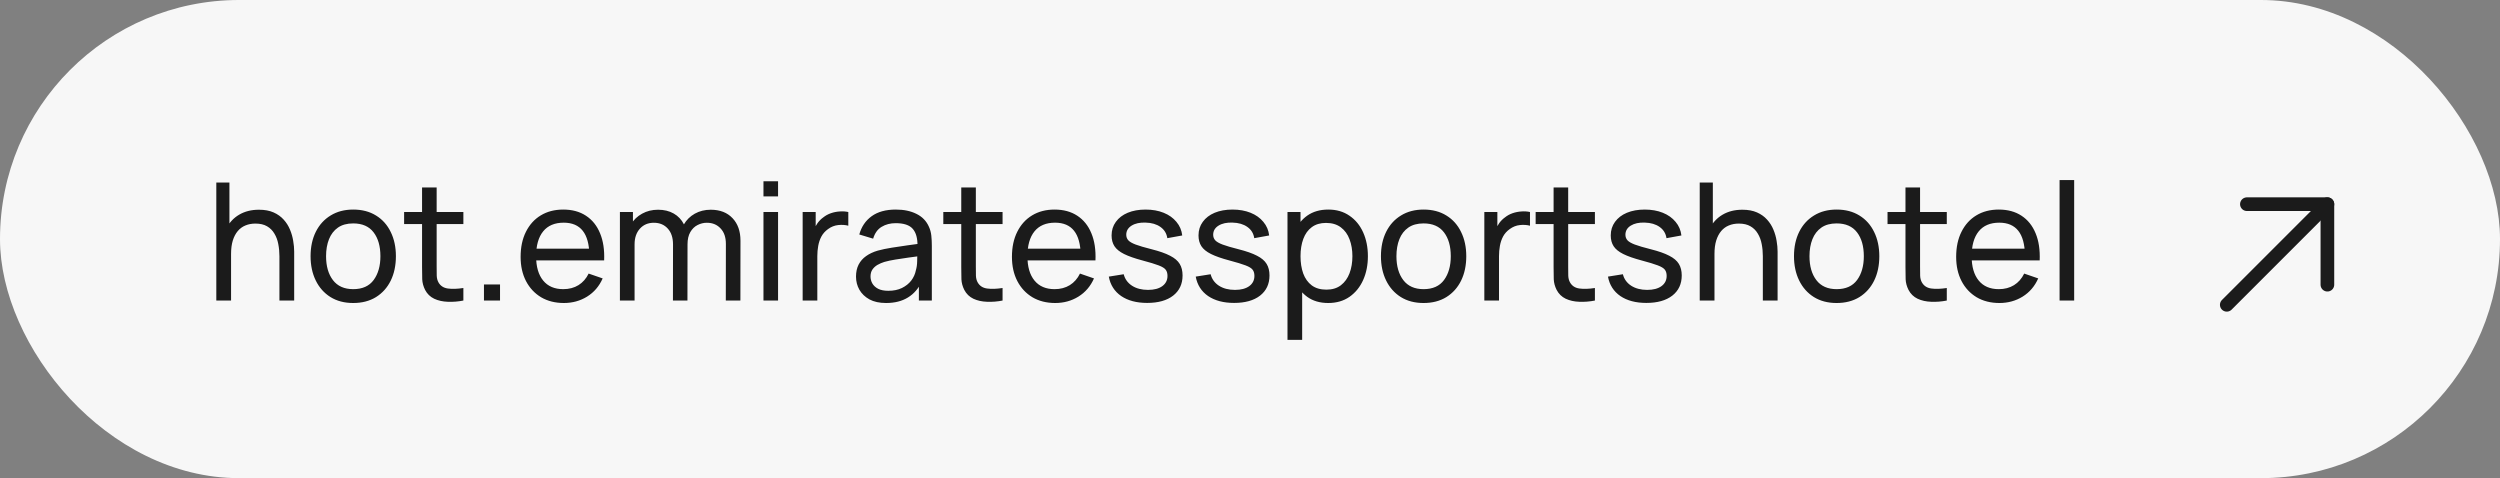 <?xml version="1.0" encoding="UTF-8"?> <svg xmlns="http://www.w3.org/2000/svg" width="183" height="35" viewBox="0 0 183 35" fill="none"><rect x="0" y="0" width="183" height="35" fill="#808080" stroke="none"/> <rect width="183" height="35" rx="17.5" fill="#F7F7F7"></rect> <path d="M20.454 22V18.754C20.454 18.446 20.426 18.15 20.37 17.866C20.318 17.582 20.224 17.328 20.088 17.104C19.956 16.876 19.776 16.696 19.548 16.564C19.324 16.432 19.04 16.366 18.696 16.366C18.428 16.366 18.184 16.412 17.964 16.504C17.748 16.592 17.562 16.728 17.406 16.912C17.25 17.096 17.128 17.328 17.04 17.608C16.956 17.884 16.914 18.21 16.914 18.586L16.212 18.37C16.212 17.742 16.324 17.204 16.548 16.756C16.776 16.304 17.094 15.958 17.502 15.718C17.914 15.474 18.398 15.352 18.954 15.352C19.374 15.352 19.732 15.418 20.028 15.55C20.324 15.682 20.57 15.858 20.766 16.078C20.962 16.294 21.116 16.538 21.228 16.81C21.34 17.078 21.418 17.352 21.462 17.632C21.51 17.908 21.534 18.17 21.534 18.418V22H20.454ZM15.834 22V13.36H16.794V18.13H16.914V22H15.834ZM25.854 22.18C25.21 22.18 24.654 22.034 24.186 21.742C23.722 21.45 23.364 21.046 23.112 20.53C22.86 20.014 22.734 19.422 22.734 18.754C22.734 18.074 22.862 17.478 23.118 16.966C23.374 16.454 23.736 16.056 24.204 15.772C24.672 15.484 25.222 15.34 25.854 15.34C26.502 15.34 27.06 15.486 27.528 15.778C27.996 16.066 28.354 16.468 28.602 16.984C28.854 17.496 28.98 18.086 28.98 18.754C28.98 19.43 28.854 20.026 28.602 20.542C28.35 21.054 27.99 21.456 27.522 21.748C27.054 22.036 26.498 22.18 25.854 22.18ZM25.854 21.166C26.526 21.166 27.026 20.942 27.354 20.494C27.682 20.046 27.846 19.466 27.846 18.754C27.846 18.022 27.68 17.44 27.348 17.008C27.016 16.572 26.518 16.354 25.854 16.354C25.402 16.354 25.03 16.456 24.738 16.66C24.446 16.864 24.228 17.146 24.084 17.506C23.94 17.866 23.868 18.282 23.868 18.754C23.868 19.482 24.036 20.066 24.372 20.506C24.708 20.946 25.202 21.166 25.854 21.166ZM33.919 22C33.535 22.076 33.155 22.106 32.779 22.09C32.407 22.078 32.075 22.004 31.783 21.868C31.491 21.728 31.269 21.512 31.117 21.22C30.989 20.964 30.919 20.706 30.907 20.446C30.899 20.182 30.895 19.884 30.895 19.552V13.72H31.963V19.504C31.963 19.768 31.965 19.994 31.969 20.182C31.977 20.37 32.019 20.532 32.095 20.668C32.239 20.924 32.467 21.074 32.779 21.118C33.095 21.162 33.475 21.15 33.919 21.082V22ZM29.581 16.402V15.52H33.919V16.402H29.581ZM35.426 22V20.824H36.602V22H35.426ZM41.277 22.18C40.641 22.18 40.085 22.04 39.609 21.76C39.137 21.476 38.769 21.082 38.505 20.578C38.241 20.07 38.109 19.478 38.109 18.802C38.109 18.094 38.239 17.482 38.499 16.966C38.759 16.446 39.121 16.046 39.585 15.766C40.053 15.482 40.601 15.34 41.229 15.34C41.881 15.34 42.435 15.49 42.891 15.79C43.351 16.09 43.695 16.518 43.923 17.074C44.155 17.63 44.255 18.292 44.223 19.06H43.143V18.676C43.131 17.88 42.969 17.286 42.657 16.894C42.345 16.498 41.881 16.3 41.265 16.3C40.605 16.3 40.103 16.512 39.759 16.936C39.415 17.36 39.243 17.968 39.243 18.76C39.243 19.524 39.415 20.116 39.759 20.536C40.103 20.956 40.593 21.166 41.229 21.166C41.657 21.166 42.029 21.068 42.345 20.872C42.661 20.676 42.909 20.394 43.089 20.026L44.115 20.38C43.863 20.952 43.483 21.396 42.975 21.712C42.471 22.024 41.905 22.18 41.277 22.18ZM38.883 19.06V18.202H43.671V19.06H38.883ZM53.129 22L53.135 17.854C53.135 17.37 53.005 16.992 52.745 16.72C52.489 16.444 52.155 16.306 51.743 16.306C51.503 16.306 51.275 16.362 51.059 16.474C50.843 16.582 50.667 16.754 50.531 16.99C50.395 17.222 50.327 17.52 50.327 17.884L49.763 17.656C49.755 17.196 49.849 16.794 50.045 16.45C50.245 16.102 50.517 15.832 50.861 15.64C51.205 15.448 51.593 15.352 52.025 15.352C52.701 15.352 53.233 15.558 53.621 15.97C54.009 16.378 54.203 16.928 54.203 17.62L54.197 22H53.129ZM45.377 22V15.52H46.331V17.254H46.451V22H45.377ZM49.259 22L49.265 17.896C49.265 17.4 49.137 17.012 48.881 16.732C48.625 16.448 48.285 16.306 47.861 16.306C47.441 16.306 47.101 16.45 46.841 16.738C46.581 17.026 46.451 17.408 46.451 17.884L45.887 17.548C45.887 17.128 45.987 16.752 46.187 16.42C46.387 16.088 46.659 15.828 47.003 15.64C47.347 15.448 47.737 15.352 48.173 15.352C48.609 15.352 48.989 15.444 49.313 15.628C49.637 15.812 49.887 16.076 50.063 16.42C50.239 16.76 50.327 17.166 50.327 17.638L50.321 22H49.259ZM55.886 14.374V13.27H56.954V14.374H55.886ZM55.886 22V15.52H56.954V22H55.886ZM58.754 22V15.52H59.708V17.086L59.552 16.882C59.628 16.682 59.726 16.498 59.846 16.33C59.97 16.162 60.108 16.024 60.26 15.916C60.428 15.78 60.618 15.676 60.83 15.604C61.042 15.532 61.258 15.49 61.478 15.478C61.698 15.462 61.904 15.476 62.096 15.52V16.522C61.872 16.462 61.626 16.446 61.358 16.474C61.09 16.502 60.842 16.6 60.614 16.768C60.406 16.916 60.244 17.096 60.128 17.308C60.016 17.52 59.938 17.75 59.894 17.998C59.85 18.242 59.828 18.492 59.828 18.748V22H58.754ZM64.862 22.18C64.378 22.18 63.972 22.092 63.644 21.916C63.32 21.736 63.074 21.5 62.906 21.208C62.742 20.916 62.66 20.596 62.66 20.248C62.66 19.908 62.724 19.614 62.852 19.366C62.984 19.114 63.168 18.906 63.404 18.742C63.64 18.574 63.922 18.442 64.25 18.346C64.558 18.262 64.902 18.19 65.282 18.13C65.666 18.066 66.054 18.008 66.446 17.956C66.838 17.904 67.204 17.854 67.544 17.806L67.16 18.028C67.172 17.452 67.056 17.026 66.812 16.75C66.572 16.474 66.156 16.336 65.564 16.336C65.172 16.336 64.828 16.426 64.532 16.606C64.24 16.782 64.034 17.07 63.914 17.47L62.9 17.164C63.056 16.596 63.358 16.15 63.806 15.826C64.254 15.502 64.844 15.34 65.576 15.34C66.164 15.34 66.668 15.446 67.088 15.658C67.512 15.866 67.816 16.182 68 16.606C68.092 16.806 68.15 17.024 68.174 17.26C68.198 17.492 68.21 17.736 68.21 17.992V22H67.262V20.446L67.484 20.59C67.24 21.114 66.898 21.51 66.458 21.778C66.022 22.046 65.49 22.18 64.862 22.18ZM65.024 21.286C65.408 21.286 65.74 21.218 66.02 21.082C66.304 20.942 66.532 20.76 66.704 20.536C66.876 20.308 66.988 20.06 67.04 19.792C67.1 19.592 67.132 19.37 67.136 19.126C67.144 18.878 67.148 18.688 67.148 18.556L67.52 18.718C67.172 18.766 66.83 18.812 66.494 18.856C66.158 18.9 65.84 18.948 65.54 19C65.24 19.048 64.97 19.106 64.73 19.174C64.554 19.23 64.388 19.302 64.232 19.39C64.08 19.478 63.956 19.592 63.86 19.732C63.768 19.868 63.722 20.038 63.722 20.242C63.722 20.418 63.766 20.586 63.854 20.746C63.946 20.906 64.086 21.036 64.274 21.136C64.466 21.236 64.716 21.286 65.024 21.286ZM73.388 22C73.004 22.076 72.624 22.106 72.248 22.09C71.876 22.078 71.544 22.004 71.252 21.868C70.96 21.728 70.738 21.512 70.586 21.22C70.458 20.964 70.388 20.706 70.376 20.446C70.368 20.182 70.364 19.884 70.364 19.552V13.72H71.432V19.504C71.432 19.768 71.434 19.994 71.438 20.182C71.446 20.37 71.488 20.532 71.564 20.668C71.708 20.924 71.936 21.074 72.248 21.118C72.564 21.162 72.944 21.15 73.388 21.082V22ZM69.05 16.402V15.52H73.388V16.402H69.05ZM77.242 22.18C76.606 22.18 76.05 22.04 75.574 21.76C75.102 21.476 74.734 21.082 74.47 20.578C74.206 20.07 74.074 19.478 74.074 18.802C74.074 18.094 74.204 17.482 74.464 16.966C74.724 16.446 75.086 16.046 75.55 15.766C76.018 15.482 76.566 15.34 77.194 15.34C77.846 15.34 78.4 15.49 78.856 15.79C79.316 16.09 79.66 16.518 79.888 17.074C80.12 17.63 80.22 18.292 80.188 19.06H79.108V18.676C79.096 17.88 78.934 17.286 78.622 16.894C78.31 16.498 77.846 16.3 77.23 16.3C76.57 16.3 76.068 16.512 75.724 16.936C75.38 17.36 75.208 17.968 75.208 18.76C75.208 19.524 75.38 20.116 75.724 20.536C76.068 20.956 76.558 21.166 77.194 21.166C77.622 21.166 77.994 21.068 78.31 20.872C78.626 20.676 78.874 20.394 79.054 20.026L80.08 20.38C79.828 20.952 79.448 21.396 78.94 21.712C78.436 22.024 77.87 22.18 77.242 22.18ZM74.848 19.06V18.202H79.636V19.06H74.848ZM83.972 22.174C83.2 22.174 82.566 22.006 82.07 21.67C81.578 21.33 81.276 20.856 81.164 20.248L82.256 20.074C82.344 20.426 82.546 20.706 82.862 20.914C83.178 21.118 83.57 21.22 84.038 21.22C84.482 21.22 84.83 21.128 85.082 20.944C85.334 20.76 85.46 20.51 85.46 20.194C85.46 20.01 85.418 19.862 85.334 19.75C85.25 19.634 85.076 19.526 84.812 19.426C84.552 19.326 84.158 19.206 83.63 19.066C83.058 18.914 82.608 18.756 82.28 18.592C81.952 18.428 81.718 18.238 81.578 18.022C81.438 17.806 81.368 17.544 81.368 17.236C81.368 16.856 81.472 16.524 81.68 16.24C81.888 15.952 82.178 15.73 82.55 15.574C82.926 15.418 83.362 15.34 83.858 15.34C84.35 15.34 84.79 15.418 85.178 15.574C85.566 15.73 85.878 15.952 86.114 16.24C86.354 16.524 86.496 16.856 86.54 17.236L85.448 17.434C85.396 17.086 85.228 16.812 84.944 16.612C84.664 16.412 84.302 16.306 83.858 16.294C83.438 16.278 83.096 16.352 82.832 16.516C82.572 16.68 82.442 16.902 82.442 17.182C82.442 17.338 82.49 17.472 82.586 17.584C82.686 17.696 82.868 17.802 83.132 17.902C83.4 18.002 83.788 18.116 84.296 18.244C84.868 18.388 85.318 18.546 85.646 18.718C85.978 18.886 86.214 19.086 86.354 19.318C86.494 19.546 86.564 19.828 86.564 20.164C86.564 20.788 86.334 21.28 85.874 21.64C85.414 21.996 84.78 22.174 83.972 22.174ZM90.335 22.174C89.563 22.174 88.929 22.006 88.433 21.67C87.941 21.33 87.639 20.856 87.527 20.248L88.619 20.074C88.707 20.426 88.909 20.706 89.225 20.914C89.541 21.118 89.933 21.22 90.401 21.22C90.845 21.22 91.193 21.128 91.445 20.944C91.697 20.76 91.823 20.51 91.823 20.194C91.823 20.01 91.781 19.862 91.697 19.75C91.613 19.634 91.439 19.526 91.175 19.426C90.915 19.326 90.521 19.206 89.993 19.066C89.421 18.914 88.971 18.756 88.643 18.592C88.315 18.428 88.081 18.238 87.941 18.022C87.801 17.806 87.731 17.544 87.731 17.236C87.731 16.856 87.835 16.524 88.043 16.24C88.251 15.952 88.541 15.73 88.913 15.574C89.289 15.418 89.725 15.34 90.221 15.34C90.713 15.34 91.153 15.418 91.541 15.574C91.929 15.73 92.241 15.952 92.477 16.24C92.717 16.524 92.859 16.856 92.903 17.236L91.811 17.434C91.759 17.086 91.591 16.812 91.307 16.612C91.027 16.412 90.665 16.306 90.221 16.294C89.801 16.278 89.459 16.352 89.195 16.516C88.935 16.68 88.805 16.902 88.805 17.182C88.805 17.338 88.853 17.472 88.949 17.584C89.049 17.696 89.231 17.802 89.495 17.902C89.763 18.002 90.151 18.116 90.659 18.244C91.231 18.388 91.681 18.546 92.009 18.718C92.341 18.886 92.577 19.086 92.717 19.318C92.857 19.546 92.927 19.828 92.927 20.164C92.927 20.788 92.697 21.28 92.237 21.64C91.777 21.996 91.143 22.174 90.335 22.174ZM97.226 22.18C96.618 22.18 96.106 22.03 95.69 21.73C95.274 21.426 94.958 21.016 94.742 20.5C94.53 19.98 94.424 19.398 94.424 18.754C94.424 18.102 94.53 17.518 94.742 17.002C94.958 16.486 95.274 16.08 95.69 15.784C96.11 15.488 96.624 15.34 97.232 15.34C97.832 15.34 98.348 15.49 98.78 15.79C99.216 16.086 99.55 16.492 99.782 17.008C100.014 17.524 100.13 18.106 100.13 18.754C100.13 19.402 100.014 19.984 99.782 20.5C99.55 21.016 99.216 21.426 98.78 21.73C98.348 22.03 97.83 22.18 97.226 22.18ZM94.244 24.88V15.52H95.198V20.29H95.318V24.88H94.244ZM97.094 21.202C97.522 21.202 97.876 21.094 98.156 20.878C98.436 20.662 98.646 20.37 98.786 20.002C98.926 19.63 98.996 19.214 98.996 18.754C98.996 18.298 98.926 17.886 98.786 17.518C98.65 17.15 98.438 16.858 98.15 16.642C97.866 16.426 97.504 16.318 97.064 16.318C96.644 16.318 96.296 16.422 96.02 16.63C95.744 16.834 95.538 17.12 95.402 17.488C95.266 17.852 95.198 18.274 95.198 18.754C95.198 19.226 95.264 19.648 95.396 20.02C95.532 20.388 95.74 20.678 96.02 20.89C96.3 21.098 96.658 21.202 97.094 21.202ZM104.205 22.18C103.561 22.18 103.005 22.034 102.537 21.742C102.073 21.45 101.715 21.046 101.463 20.53C101.211 20.014 101.085 19.422 101.085 18.754C101.085 18.074 101.213 17.478 101.469 16.966C101.725 16.454 102.087 16.056 102.555 15.772C103.023 15.484 103.573 15.34 104.205 15.34C104.853 15.34 105.411 15.486 105.879 15.778C106.347 16.066 106.705 16.468 106.953 16.984C107.205 17.496 107.331 18.086 107.331 18.754C107.331 19.43 107.205 20.026 106.953 20.542C106.701 21.054 106.341 21.456 105.873 21.748C105.405 22.036 104.849 22.18 104.205 22.18ZM104.205 21.166C104.877 21.166 105.377 20.942 105.705 20.494C106.033 20.046 106.197 19.466 106.197 18.754C106.197 18.022 106.031 17.44 105.699 17.008C105.367 16.572 104.869 16.354 104.205 16.354C103.753 16.354 103.381 16.456 103.089 16.66C102.797 16.864 102.579 17.146 102.435 17.506C102.291 17.866 102.219 18.282 102.219 18.754C102.219 19.482 102.387 20.066 102.723 20.506C103.059 20.946 103.553 21.166 104.205 21.166ZM108.653 22V15.52H109.607V17.086L109.451 16.882C109.527 16.682 109.625 16.498 109.745 16.33C109.869 16.162 110.007 16.024 110.159 15.916C110.327 15.78 110.517 15.676 110.729 15.604C110.941 15.532 111.157 15.49 111.377 15.478C111.597 15.462 111.803 15.476 111.995 15.52V16.522C111.771 16.462 111.525 16.446 111.257 16.474C110.989 16.502 110.741 16.6 110.513 16.768C110.305 16.916 110.143 17.096 110.027 17.308C109.915 17.52 109.837 17.75 109.793 17.998C109.749 18.242 109.727 18.492 109.727 18.748V22H108.653ZM116.747 22C116.363 22.076 115.983 22.106 115.607 22.09C115.235 22.078 114.903 22.004 114.611 21.868C114.319 21.728 114.097 21.512 113.945 21.22C113.817 20.964 113.747 20.706 113.735 20.446C113.727 20.182 113.723 19.884 113.723 19.552V13.72H114.791V19.504C114.791 19.768 114.793 19.994 114.797 20.182C114.805 20.37 114.847 20.532 114.923 20.668C115.067 20.924 115.295 21.074 115.607 21.118C115.923 21.162 116.303 21.15 116.747 21.082V22ZM112.409 16.402V15.52H116.747V16.402H112.409ZM120.511 22.174C119.739 22.174 119.105 22.006 118.609 21.67C118.117 21.33 117.815 20.856 117.703 20.248L118.795 20.074C118.883 20.426 119.085 20.706 119.401 20.914C119.717 21.118 120.109 21.22 120.577 21.22C121.021 21.22 121.369 21.128 121.621 20.944C121.873 20.76 121.999 20.51 121.999 20.194C121.999 20.01 121.957 19.862 121.873 19.75C121.789 19.634 121.615 19.526 121.351 19.426C121.091 19.326 120.697 19.206 120.169 19.066C119.597 18.914 119.147 18.756 118.819 18.592C118.491 18.428 118.257 18.238 118.117 18.022C117.977 17.806 117.907 17.544 117.907 17.236C117.907 16.856 118.011 16.524 118.219 16.24C118.427 15.952 118.717 15.73 119.089 15.574C119.465 15.418 119.901 15.34 120.397 15.34C120.889 15.34 121.329 15.418 121.717 15.574C122.105 15.73 122.417 15.952 122.653 16.24C122.893 16.524 123.035 16.856 123.079 17.236L121.987 17.434C121.935 17.086 121.767 16.812 121.483 16.612C121.203 16.412 120.841 16.306 120.397 16.294C119.977 16.278 119.635 16.352 119.371 16.516C119.111 16.68 118.981 16.902 118.981 17.182C118.981 17.338 119.029 17.472 119.125 17.584C119.225 17.696 119.407 17.802 119.671 17.902C119.939 18.002 120.327 18.116 120.835 18.244C121.407 18.388 121.857 18.546 122.185 18.718C122.517 18.886 122.753 19.086 122.893 19.318C123.033 19.546 123.103 19.828 123.103 20.164C123.103 20.788 122.873 21.28 122.413 21.64C121.953 21.996 121.319 22.174 120.511 22.174ZM129.04 22V18.754C129.04 18.446 129.012 18.15 128.956 17.866C128.904 17.582 128.81 17.328 128.674 17.104C128.542 16.876 128.362 16.696 128.134 16.564C127.91 16.432 127.626 16.366 127.282 16.366C127.014 16.366 126.77 16.412 126.55 16.504C126.334 16.592 126.148 16.728 125.992 16.912C125.836 17.096 125.714 17.328 125.626 17.608C125.542 17.884 125.5 18.21 125.5 18.586L124.798 18.37C124.798 17.742 124.91 17.204 125.134 16.756C125.362 16.304 125.68 15.958 126.088 15.718C126.5 15.474 126.984 15.352 127.54 15.352C127.96 15.352 128.318 15.418 128.614 15.55C128.91 15.682 129.156 15.858 129.352 16.078C129.548 16.294 129.702 16.538 129.814 16.81C129.926 17.078 130.004 17.352 130.048 17.632C130.096 17.908 130.12 18.17 130.12 18.418V22H129.04ZM124.42 22V13.36H125.38V18.13H125.5V22H124.42ZM134.44 22.18C133.796 22.18 133.24 22.034 132.772 21.742C132.308 21.45 131.95 21.046 131.698 20.53C131.446 20.014 131.32 19.422 131.32 18.754C131.32 18.074 131.448 17.478 131.704 16.966C131.96 16.454 132.322 16.056 132.79 15.772C133.258 15.484 133.808 15.34 134.44 15.34C135.088 15.34 135.646 15.486 136.114 15.778C136.582 16.066 136.94 16.468 137.188 16.984C137.44 17.496 137.566 18.086 137.566 18.754C137.566 19.43 137.44 20.026 137.188 20.542C136.936 21.054 136.576 21.456 136.108 21.748C135.64 22.036 135.084 22.18 134.44 22.18ZM134.44 21.166C135.112 21.166 135.612 20.942 135.94 20.494C136.268 20.046 136.432 19.466 136.432 18.754C136.432 18.022 136.266 17.44 135.934 17.008C135.602 16.572 135.104 16.354 134.44 16.354C133.988 16.354 133.616 16.456 133.324 16.66C133.032 16.864 132.814 17.146 132.67 17.506C132.526 17.866 132.454 18.282 132.454 18.754C132.454 19.482 132.622 20.066 132.958 20.506C133.294 20.946 133.788 21.166 134.44 21.166ZM142.505 22C142.121 22.076 141.741 22.106 141.365 22.09C140.993 22.078 140.661 22.004 140.369 21.868C140.077 21.728 139.855 21.512 139.703 21.22C139.575 20.964 139.505 20.706 139.493 20.446C139.485 20.182 139.481 19.884 139.481 19.552V13.72H140.549V19.504C140.549 19.768 140.551 19.994 140.555 20.182C140.563 20.37 140.605 20.532 140.681 20.668C140.825 20.924 141.053 21.074 141.365 21.118C141.681 21.162 142.061 21.15 142.505 21.082V22ZM138.167 16.402V15.52H142.505V16.402H138.167ZM146.359 22.18C145.723 22.18 145.167 22.04 144.691 21.76C144.219 21.476 143.851 21.082 143.587 20.578C143.323 20.07 143.191 19.478 143.191 18.802C143.191 18.094 143.321 17.482 143.581 16.966C143.841 16.446 144.203 16.046 144.667 15.766C145.135 15.482 145.683 15.34 146.311 15.34C146.963 15.34 147.517 15.49 147.973 15.79C148.433 16.09 148.777 16.518 149.005 17.074C149.237 17.63 149.337 18.292 149.305 19.06H148.225V18.676C148.213 17.88 148.051 17.286 147.739 16.894C147.427 16.498 146.963 16.3 146.347 16.3C145.687 16.3 145.185 16.512 144.841 16.936C144.497 17.36 144.325 17.968 144.325 18.76C144.325 19.524 144.497 20.116 144.841 20.536C145.185 20.956 145.675 21.166 146.311 21.166C146.739 21.166 147.111 21.068 147.427 20.872C147.743 20.676 147.991 20.394 148.171 20.026L149.197 20.38C148.945 20.952 148.565 21.396 148.057 21.712C147.553 22.024 146.987 22.18 146.359 22.18ZM143.965 19.06V18.202H148.753V19.06H143.965ZM150.761 22V13.18H151.829V22H150.761Z" fill="#1B1B1B"></path> <path d="M163 22.312L170.366 14.946" stroke="#1B1B1B" stroke-linecap="round" stroke-linejoin="round"></path> <path d="M164.473 14.946H170.365V20.839" stroke="#1B1B1B" stroke-linecap="round" stroke-linejoin="round"></path> </svg> 